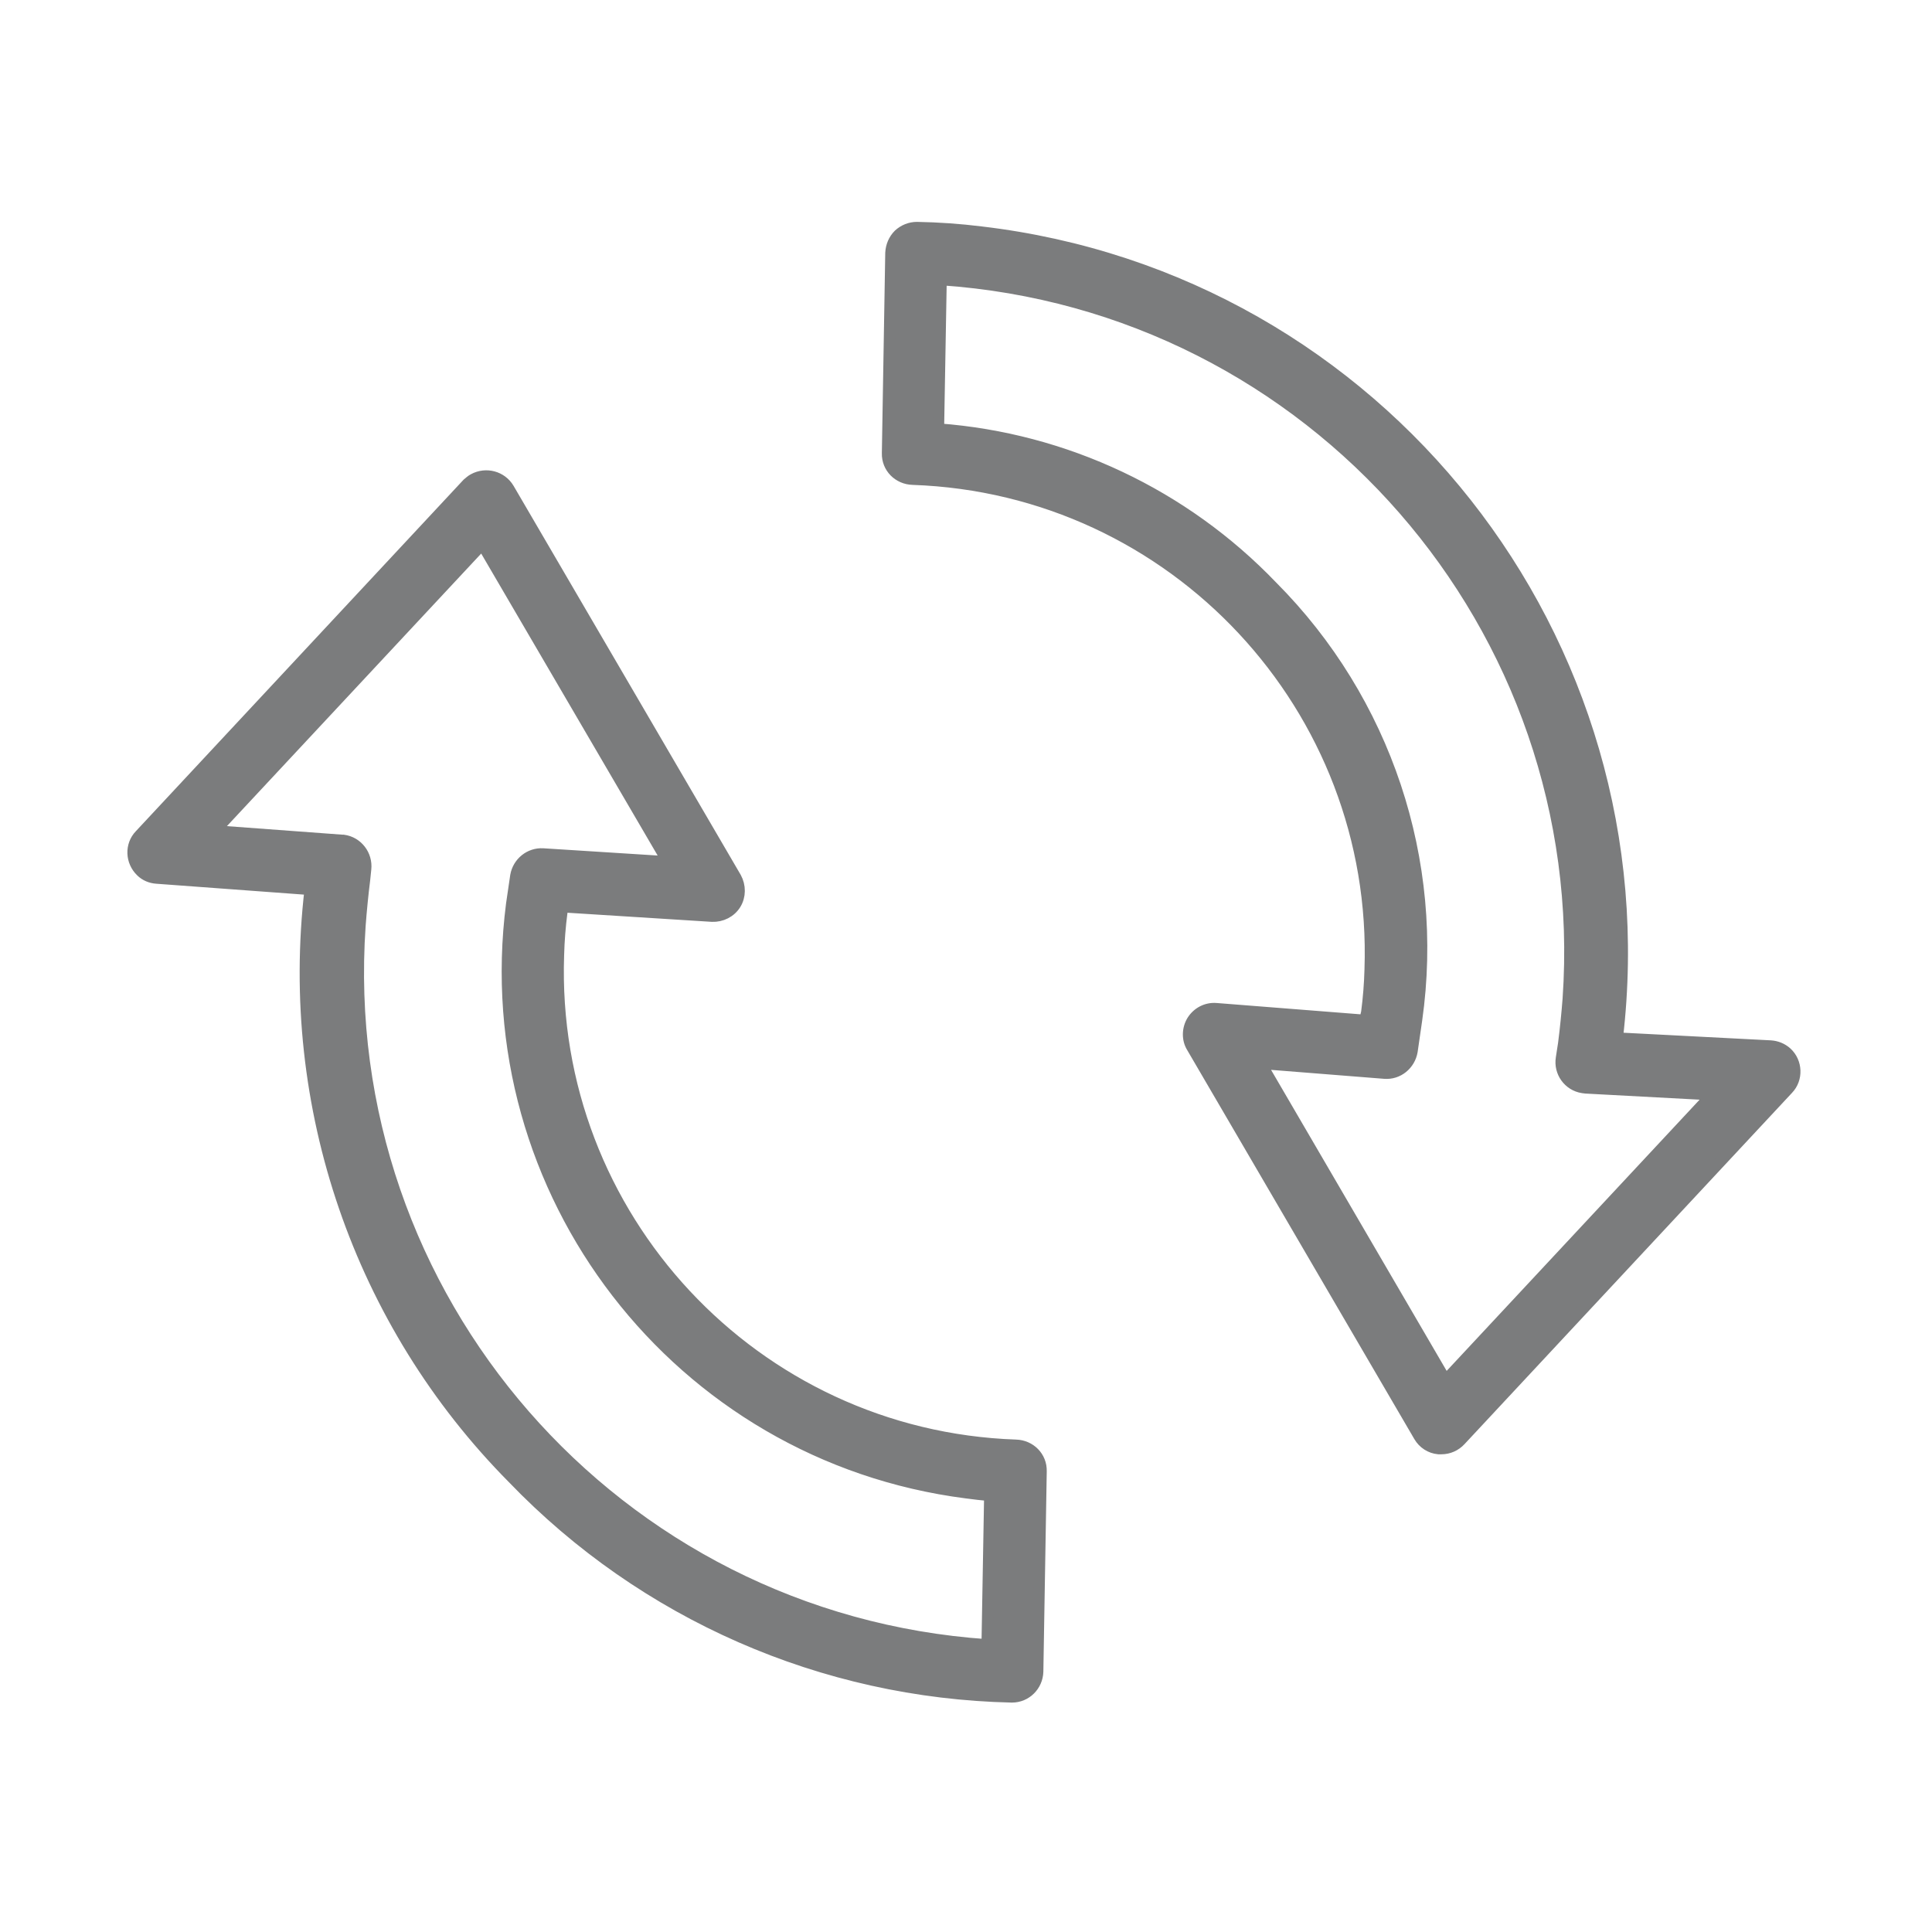 <?xml version="1.0" encoding="utf-8"?>
<!-- Generator: Adobe Illustrator 25.0.0, SVG Export Plug-In . SVG Version: 6.00 Build 0)  -->
<svg version="1.1" id="Слой_1" xmlns="http://www.w3.org/2000/svg" xmlns:xlink="http://www.w3.org/1999/xlink" x="0px" y="0px"
	 viewBox="0 0 512 512" style="enable-background:new 0 0 512 512;" xml:space="preserve">
<style type="text/css">
	.st0{fill:#7B7C7D;stroke:#7B7C7D;stroke-width:3;stroke-miterlimit:10;}
</style>
<path class="st0" d="M361.7,270.4l-39.4-3.1c-2.5-0.2-4.9,1-6.3,3.2c-1.3,2.1-1.4,4.9-0.1,7l60.2,103.1c1.1,1.9,3,3.1,5.1,3.3
	c0.3,0,0.5,0,0.8,0c1.9,0,3.7-0.8,5-2.2l86.8-93.1c2.6-2.7,2.4-7.1-0.3-9.6c-1.2-1.1-2.7-1.7-4.3-1.8l-40.6-2.1
	c12.4-105.5-63-201.2-168.6-213.6c-5.6-0.7-11.3-1.1-17-1.2c-1.8,0-3.5,0.7-4.8,1.9c-1.3,1.3-2,3-2.1,4.8l-0.9,53.1
	c-0.1,3.8,2.9,6.8,6.7,6.9c69.3,2.4,123.6,60.6,121.2,129.9c-0.1,3.8-0.4,7.6-0.9,11.4L361.7,270.4z M337.1,155.4
	c-23.3-24.3-54.8-39.2-88.4-41.7l0.7-39.6c98.5,6.7,173,92.1,166.2,190.6c-0.3,3.9-0.7,7.9-1.2,11.8l-0.6,3.9
	c-0.6,3.7,1.9,7.2,5.6,7.8c0.2,0,0.5,0.1,0.7,0.1l33.6,1.8l-70.6,75.7l-49-84l32.8,2.6c3.6,0.3,6.7-2.3,7.3-5.8l1.2-8.3
	C381.4,228.2,367.2,185.6,337.1,155.4z"/>
<path class="st0" d="M135.9,391.7c34.7,36.1,82.2,56.9,132.2,58h0.1c3.7,0,6.7-3,6.8-6.7l0.9-53.1c0.1-3.8-2.9-6.8-6.7-6.9
	c-69.3-2.4-123.6-60.6-121.2-129.9c0.1-3.8,0.4-7.6,0.9-11.4l0.2-1.4l39.6,2.5c2.5,0.1,4.9-1.1,6.2-3.2c1.3-2.1,1.3-4.8,0.1-7
	l-60.2-103.1c-1.9-3.2-6-4.3-9.3-2.5c-0.6,0.3-1.1,0.8-1.6,1.2l-86.8,93.1c-2.6,2.7-2.4,7,0.3,9.6c1.1,1.1,2.6,1.7,4.1,1.8l40.7,3
	C75.5,293.2,95.2,350.6,135.9,391.7z M56.9,220.2l70.9-76l49.2,84.2l-33.1-2.1c-3.5-0.2-6.6,2.3-7.2,5.8l-1.1,7.5
	c-9.8,76.3,44.1,146.2,120.5,156c2.1,0.3,4.1,0.5,6.2,0.7l-0.7,39.6c-98.5-6.7-173-92.1-166.2-190.6c0.3-4,0.7-8.1,1.2-12.1l0.3-2.9
	c0.4-3.7-2.2-7.1-5.9-7.6c-0.1,0-0.2,0-0.3,0L56.9,220.2z"/>
</svg>
